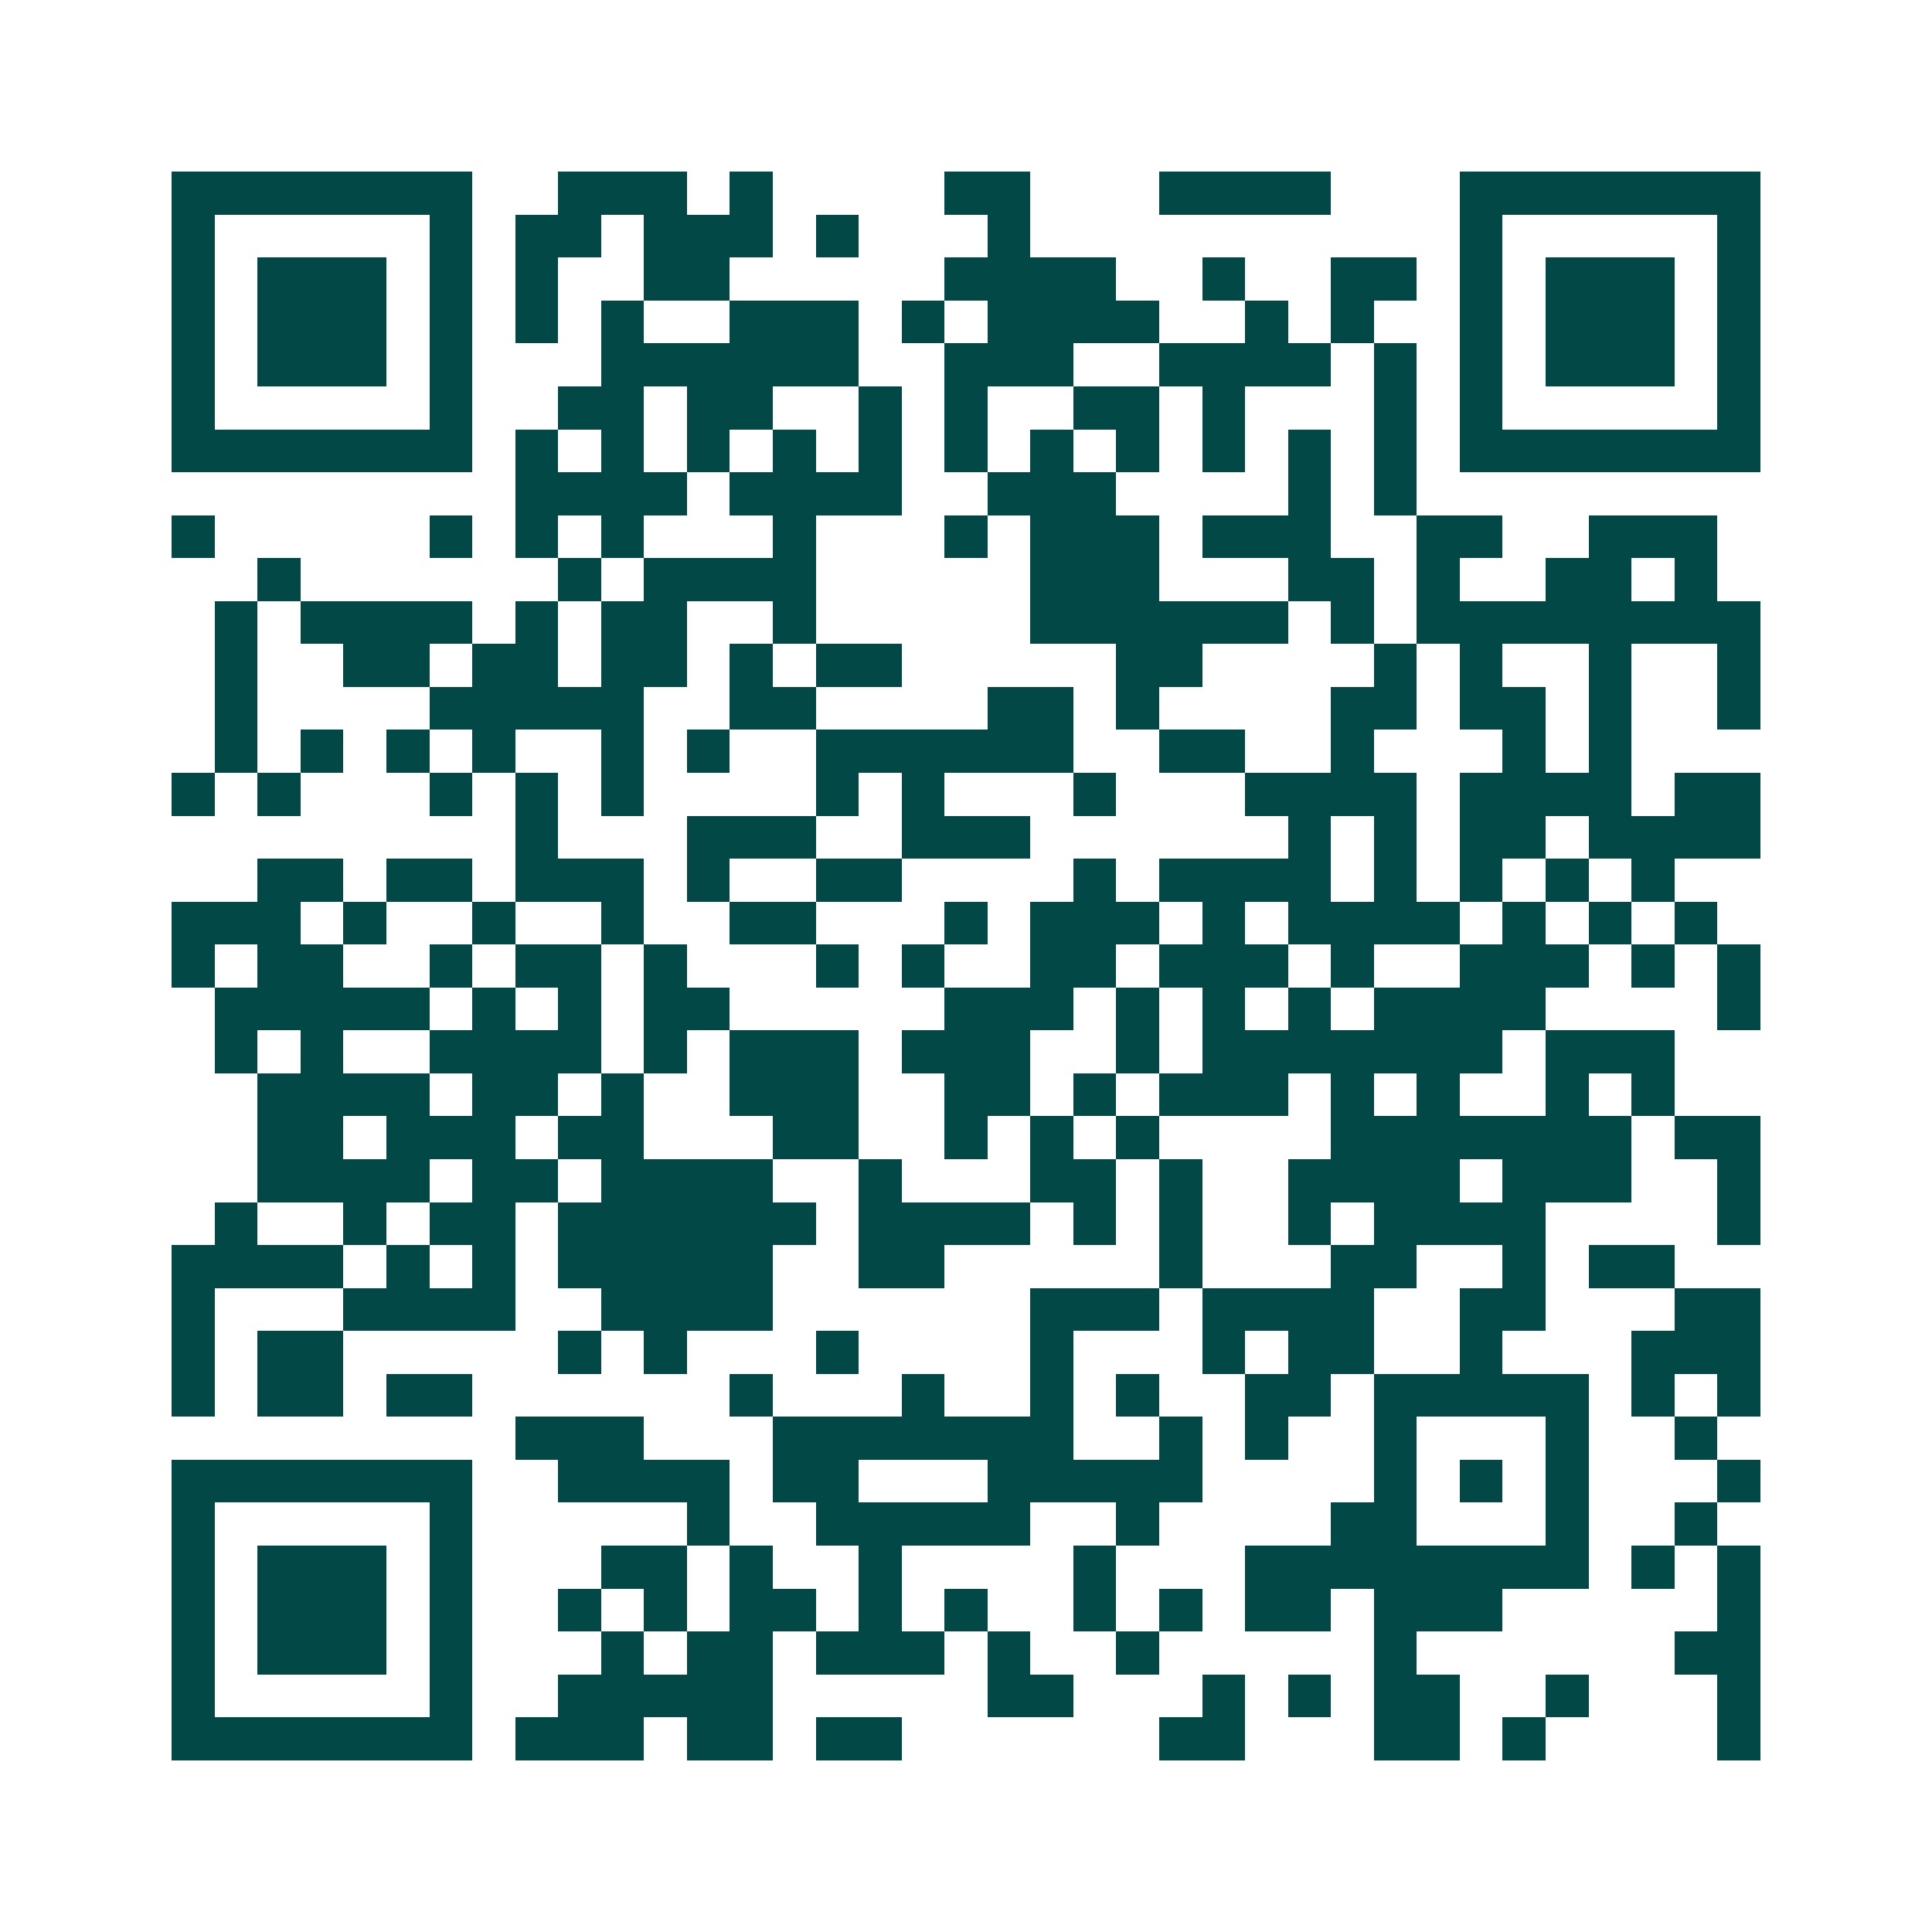 <svg xmlns="http://www.w3.org/2000/svg" width="200" height="200" viewBox="0 0 45 45" shape-rendering="crispEdges"><path fill="#ffffff" d="M0 0h45v45H0z"/><path stroke="#014847" d="M4 4.5h7m2 0h3m1 0h1m4 0h2m3 0h4m3 0h7M4 5.5h1m5 0h1m1 0h2m1 0h3m1 0h1m3 0h1m10 0h1m5 0h1M4 6.5h1m1 0h3m1 0h1m1 0h1m2 0h2m5 0h4m2 0h1m2 0h2m1 0h1m1 0h3m1 0h1M4 7.5h1m1 0h3m1 0h1m1 0h1m1 0h1m2 0h3m1 0h1m1 0h4m2 0h1m1 0h1m2 0h1m1 0h3m1 0h1M4 8.5h1m1 0h3m1 0h1m3 0h6m2 0h3m2 0h4m1 0h1m1 0h1m1 0h3m1 0h1M4 9.5h1m5 0h1m2 0h2m1 0h2m2 0h1m1 0h1m2 0h2m1 0h1m3 0h1m1 0h1m5 0h1M4 10.5h7m1 0h1m1 0h1m1 0h1m1 0h1m1 0h1m1 0h1m1 0h1m1 0h1m1 0h1m1 0h1m1 0h1m1 0h7M12 11.5h4m1 0h4m2 0h3m4 0h1m1 0h1M4 12.5h1m5 0h1m1 0h1m1 0h1m3 0h1m3 0h1m1 0h3m1 0h3m2 0h2m2 0h3M6 13.5h1m6 0h1m1 0h4m5 0h3m3 0h2m1 0h1m2 0h2m1 0h1M5 14.5h1m1 0h4m1 0h1m1 0h2m2 0h1m5 0h6m1 0h1m1 0h8M5 15.5h1m2 0h2m1 0h2m1 0h2m1 0h1m1 0h2m5 0h2m4 0h1m1 0h1m2 0h1m2 0h1M5 16.5h1m4 0h5m2 0h2m4 0h2m1 0h1m4 0h2m1 0h2m1 0h1m2 0h1M5 17.5h1m1 0h1m1 0h1m1 0h1m2 0h1m1 0h1m2 0h6m2 0h2m2 0h1m3 0h1m1 0h1M4 18.5h1m1 0h1m3 0h1m1 0h1m1 0h1m4 0h1m1 0h1m3 0h1m3 0h4m1 0h4m1 0h2M12 19.5h1m3 0h3m2 0h3m6 0h1m1 0h1m1 0h2m1 0h4M6 20.5h2m1 0h2m1 0h3m1 0h1m2 0h2m4 0h1m1 0h4m1 0h1m1 0h1m1 0h1m1 0h1M4 21.5h3m1 0h1m2 0h1m2 0h1m2 0h2m3 0h1m1 0h3m1 0h1m1 0h4m1 0h1m1 0h1m1 0h1M4 22.5h1m1 0h2m2 0h1m1 0h2m1 0h1m3 0h1m1 0h1m2 0h2m1 0h3m1 0h1m2 0h3m1 0h1m1 0h1M5 23.5h5m1 0h1m1 0h1m1 0h2m5 0h3m1 0h1m1 0h1m1 0h1m1 0h4m4 0h1M5 24.5h1m1 0h1m2 0h4m1 0h1m1 0h3m1 0h3m2 0h1m1 0h7m1 0h3M6 25.5h4m1 0h2m1 0h1m2 0h3m2 0h2m1 0h1m1 0h3m1 0h1m1 0h1m2 0h1m1 0h1M6 26.5h2m1 0h3m1 0h2m3 0h2m2 0h1m1 0h1m1 0h1m4 0h7m1 0h2M6 27.5h4m1 0h2m1 0h4m2 0h1m3 0h2m1 0h1m2 0h4m1 0h3m2 0h1M5 28.5h1m2 0h1m1 0h2m1 0h6m1 0h4m1 0h1m1 0h1m2 0h1m1 0h4m4 0h1M4 29.5h4m1 0h1m1 0h1m1 0h5m2 0h2m5 0h1m3 0h2m2 0h1m1 0h2M4 30.5h1m3 0h4m2 0h4m6 0h3m1 0h4m2 0h2m3 0h2M4 31.5h1m1 0h2m5 0h1m1 0h1m3 0h1m4 0h1m3 0h1m1 0h2m2 0h1m3 0h3M4 32.5h1m1 0h2m1 0h2m6 0h1m3 0h1m2 0h1m1 0h1m2 0h2m1 0h5m1 0h1m1 0h1M12 33.5h3m3 0h7m2 0h1m1 0h1m2 0h1m3 0h1m2 0h1M4 34.5h7m2 0h4m1 0h2m3 0h5m4 0h1m1 0h1m1 0h1m3 0h1M4 35.5h1m5 0h1m5 0h1m2 0h5m2 0h1m4 0h2m3 0h1m2 0h1M4 36.5h1m1 0h3m1 0h1m3 0h2m1 0h1m2 0h1m4 0h1m3 0h8m1 0h1m1 0h1M4 37.5h1m1 0h3m1 0h1m2 0h1m1 0h1m1 0h2m1 0h1m1 0h1m2 0h1m1 0h1m1 0h2m1 0h3m5 0h1M4 38.5h1m1 0h3m1 0h1m3 0h1m1 0h2m1 0h3m1 0h1m2 0h1m5 0h1m6 0h2M4 39.5h1m5 0h1m2 0h5m5 0h2m3 0h1m1 0h1m1 0h2m2 0h1m3 0h1M4 40.5h7m1 0h3m1 0h2m1 0h2m6 0h2m3 0h2m1 0h1m4 0h1"/></svg>

